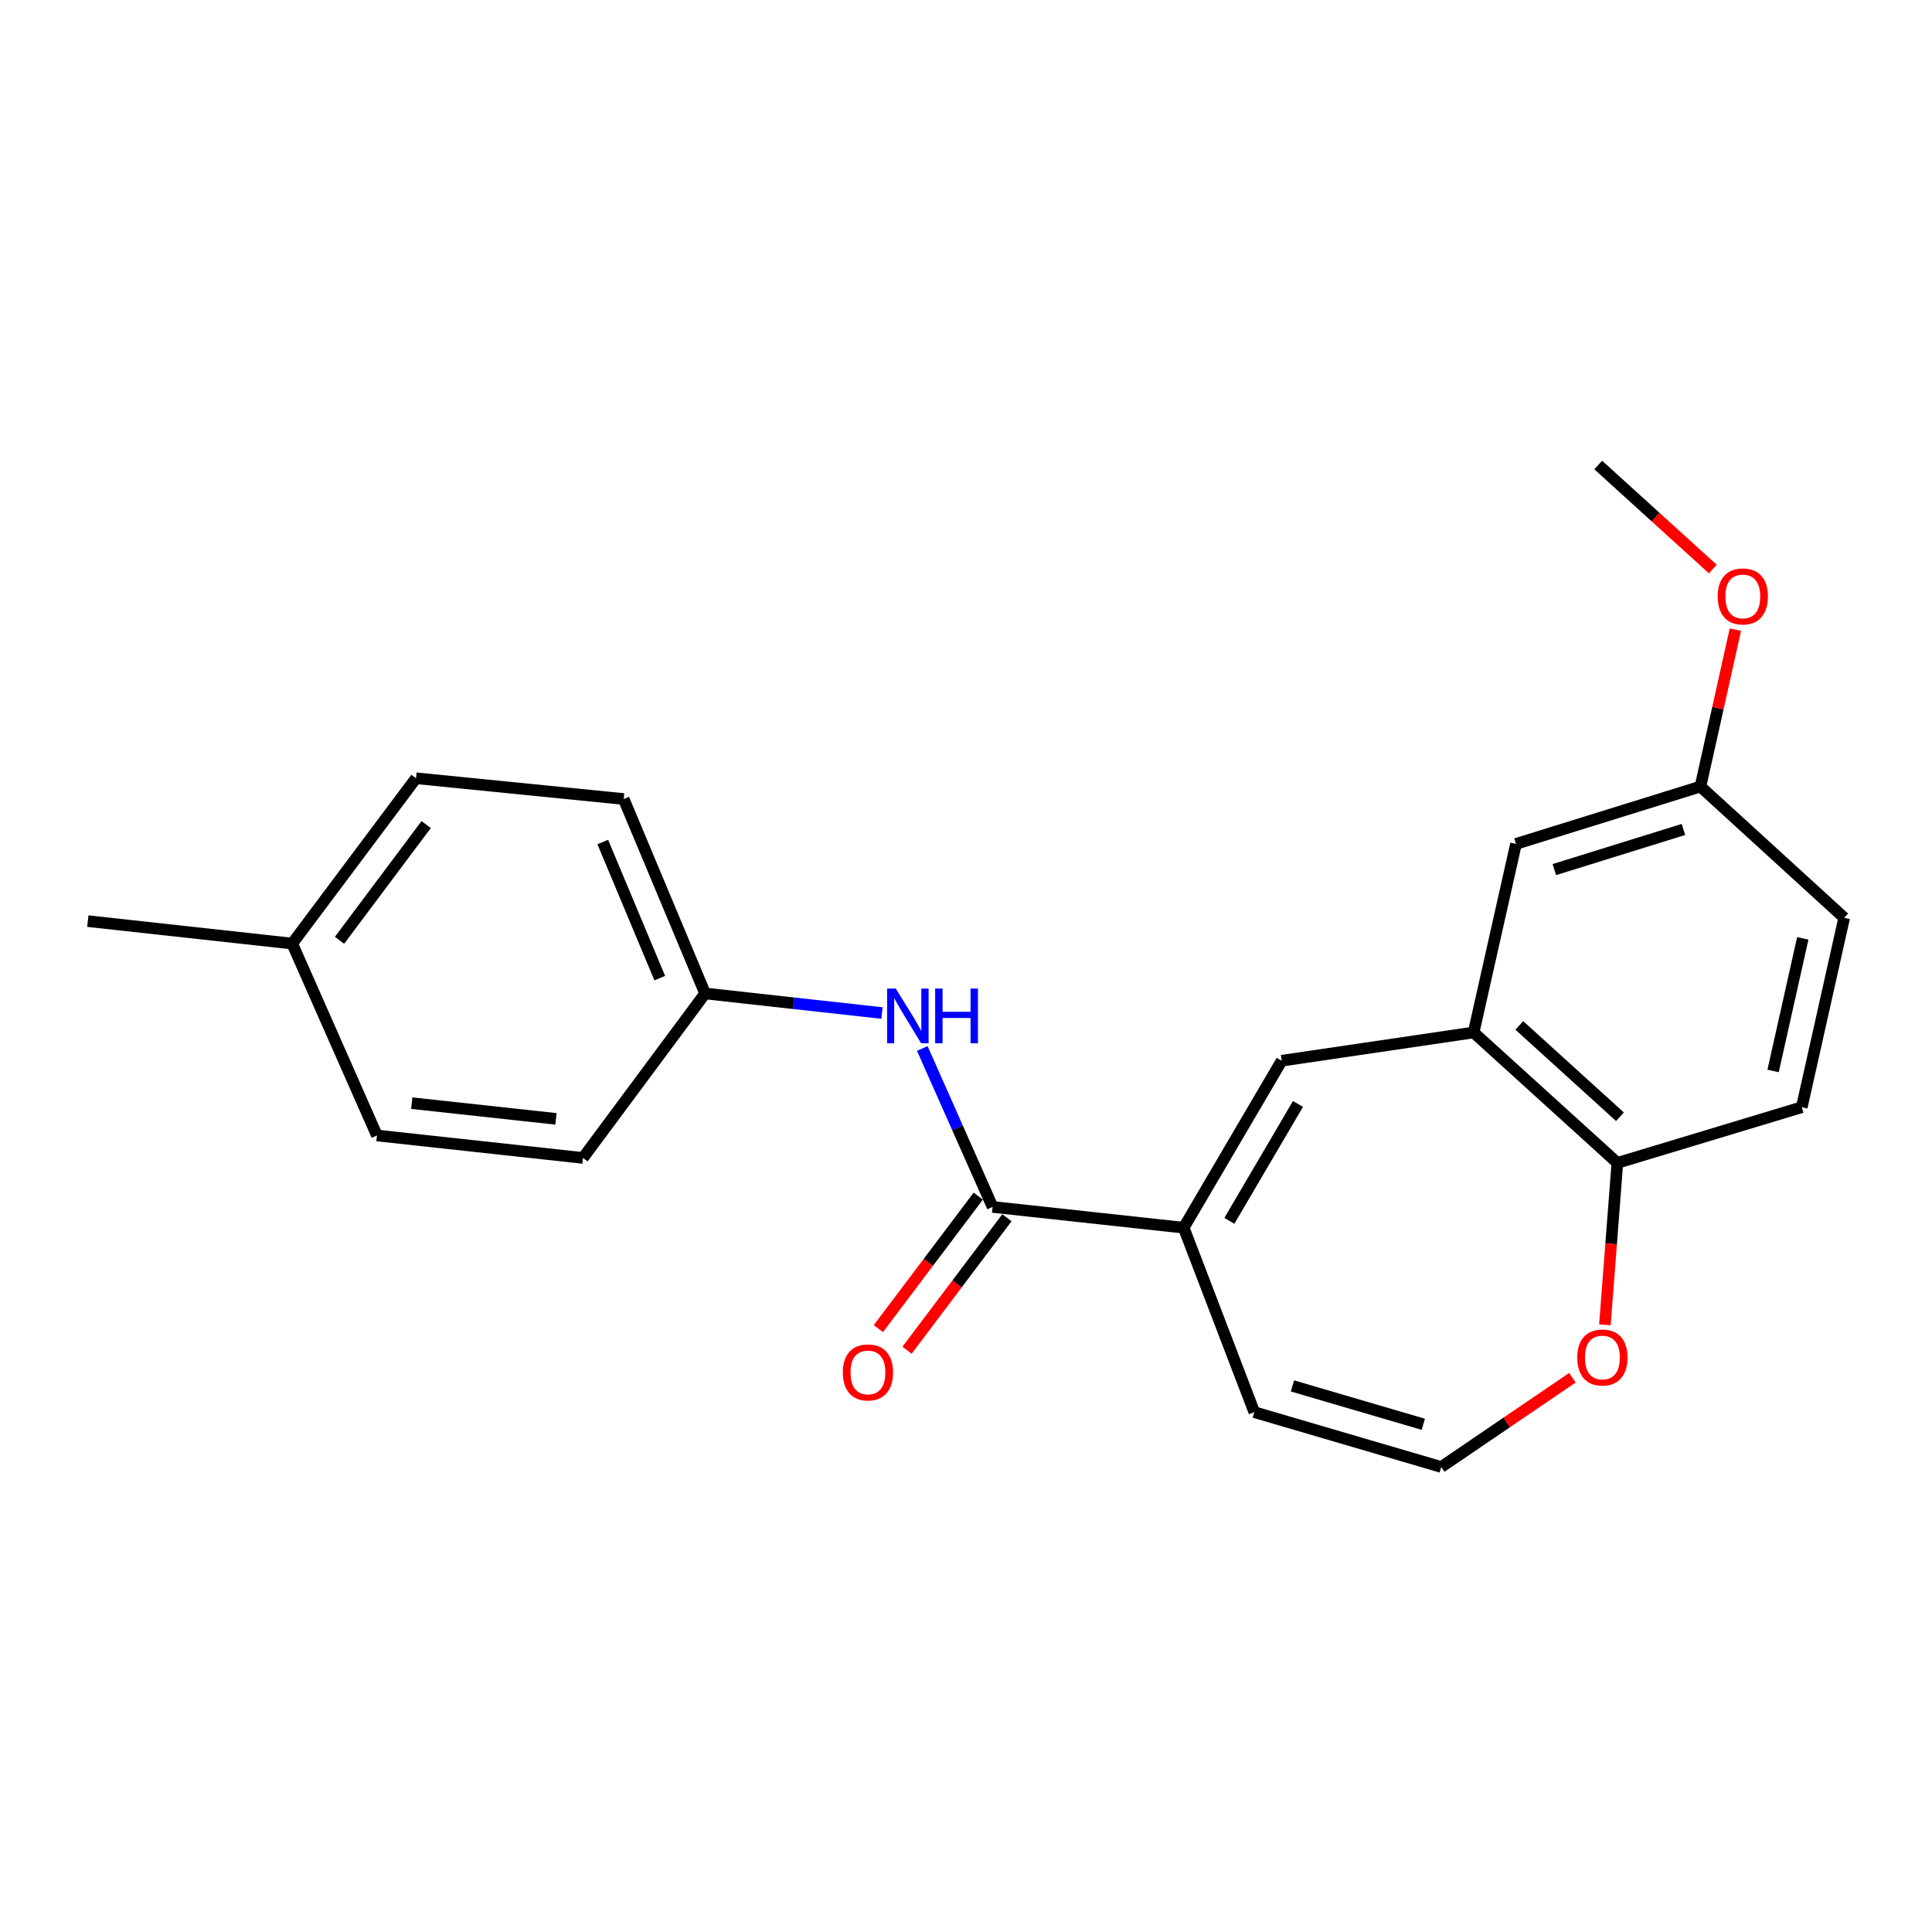 <?xml version='1.0' encoding='iso-8859-1'?>
<svg version='1.1' baseProfile='full'
              xmlns='http://www.w3.org/2000/svg'
                      xmlns:rdkit='http://www.rdkit.org/xml'
                      xmlns:xlink='http://www.w3.org/1999/xlink'
                  xml:space='preserve'
width='1000px' height='1000px' viewBox='0 0 1000 1000'>
<!-- END OF HEADER -->
<rect style='opacity:1.0;fill:#FFFFFF;stroke:none' width='1000' height='1000' x='0' y='0'> </rect>
<path class='bond-0' d='M 612.676,635.457 L 513.766,624.707' style='fill:none;fill-rule:evenodd;stroke:#000000;stroke-width:6px;stroke-linecap:butt;stroke-linejoin:miter;stroke-opacity:1' />
<path class='bond-1' d='M 612.676,635.457 L 663.401,549.032' style='fill:none;fill-rule:evenodd;stroke:#000000;stroke-width:6px;stroke-linecap:butt;stroke-linejoin:miter;stroke-opacity:1' />
<path class='bond-1' d='M 636.316,631.902 L 671.824,571.405' style='fill:none;fill-rule:evenodd;stroke:#000000;stroke-width:6px;stroke-linecap:butt;stroke-linejoin:miter;stroke-opacity:1' />
<path class='bond-7' d='M 612.676,635.457 L 649.223,730.928' style='fill:none;fill-rule:evenodd;stroke:#000000;stroke-width:6px;stroke-linecap:butt;stroke-linejoin:miter;stroke-opacity:1' />
<path class='bond-3' d='M 513.766,624.707 L 495.572,583.699' style='fill:none;fill-rule:evenodd;stroke:#000000;stroke-width:6px;stroke-linecap:butt;stroke-linejoin:miter;stroke-opacity:1' />
<path class='bond-3' d='M 495.572,583.699 L 477.379,542.692' style='fill:none;fill-rule:evenodd;stroke:#0000FF;stroke-width:6px;stroke-linecap:butt;stroke-linejoin:miter;stroke-opacity:1' />
<path class='bond-9' d='M 506.344,619.111 L 480.492,653.401' style='fill:none;fill-rule:evenodd;stroke:#000000;stroke-width:6px;stroke-linecap:butt;stroke-linejoin:miter;stroke-opacity:1' />
<path class='bond-9' d='M 480.492,653.401 L 454.639,687.69' style='fill:none;fill-rule:evenodd;stroke:#FF0000;stroke-width:6px;stroke-linecap:butt;stroke-linejoin:miter;stroke-opacity:1' />
<path class='bond-9' d='M 521.187,630.302 L 495.334,664.591' style='fill:none;fill-rule:evenodd;stroke:#000000;stroke-width:6px;stroke-linecap:butt;stroke-linejoin:miter;stroke-opacity:1' />
<path class='bond-9' d='M 495.334,664.591 L 469.482,698.881' style='fill:none;fill-rule:evenodd;stroke:#FF0000;stroke-width:6px;stroke-linecap:butt;stroke-linejoin:miter;stroke-opacity:1' />
<path class='bond-2' d='M 663.401,549.032 L 762.745,534.399' style='fill:none;fill-rule:evenodd;stroke:#000000;stroke-width:6px;stroke-linecap:butt;stroke-linejoin:miter;stroke-opacity:1' />
<path class='bond-4' d='M 762.745,534.399 L 837.15,601.915' style='fill:none;fill-rule:evenodd;stroke:#000000;stroke-width:6px;stroke-linecap:butt;stroke-linejoin:miter;stroke-opacity:1' />
<path class='bond-4' d='M 786.397,530.761 L 838.481,578.022' style='fill:none;fill-rule:evenodd;stroke:#000000;stroke-width:6px;stroke-linecap:butt;stroke-linejoin:miter;stroke-opacity:1' />
<path class='bond-8' d='M 762.745,534.399 L 784.68,436.8' style='fill:none;fill-rule:evenodd;stroke:#000000;stroke-width:6px;stroke-linecap:butt;stroke-linejoin:miter;stroke-opacity:1' />
<path class='bond-11' d='M 456.518,524.346 L 410.742,519.278' style='fill:none;fill-rule:evenodd;stroke:#0000FF;stroke-width:6px;stroke-linecap:butt;stroke-linejoin:miter;stroke-opacity:1' />
<path class='bond-11' d='M 410.742,519.278 L 364.966,514.21' style='fill:none;fill-rule:evenodd;stroke:#000000;stroke-width:6px;stroke-linecap:butt;stroke-linejoin:miter;stroke-opacity:1' />
<path class='bond-10' d='M 837.15,601.915 L 932.601,573.093' style='fill:none;fill-rule:evenodd;stroke:#000000;stroke-width:6px;stroke-linecap:butt;stroke-linejoin:miter;stroke-opacity:1' />
<path class='bond-22' d='M 837.15,601.915 L 833.921,643.816' style='fill:none;fill-rule:evenodd;stroke:#000000;stroke-width:6px;stroke-linecap:butt;stroke-linejoin:miter;stroke-opacity:1' />
<path class='bond-22' d='M 833.921,643.816 L 830.693,685.717' style='fill:none;fill-rule:evenodd;stroke:#FF0000;stroke-width:6px;stroke-linecap:butt;stroke-linejoin:miter;stroke-opacity:1' />
<path class='bond-5' d='M 745.985,759.307 L 649.223,730.928' style='fill:none;fill-rule:evenodd;stroke:#000000;stroke-width:6px;stroke-linecap:butt;stroke-linejoin:miter;stroke-opacity:1' />
<path class='bond-5' d='M 736.702,737.213 L 668.968,717.348' style='fill:none;fill-rule:evenodd;stroke:#000000;stroke-width:6px;stroke-linecap:butt;stroke-linejoin:miter;stroke-opacity:1' />
<path class='bond-6' d='M 745.985,759.307 L 779.929,736.214' style='fill:none;fill-rule:evenodd;stroke:#000000;stroke-width:6px;stroke-linecap:butt;stroke-linejoin:miter;stroke-opacity:1' />
<path class='bond-6' d='M 779.929,736.214 L 813.873,713.121' style='fill:none;fill-rule:evenodd;stroke:#FF0000;stroke-width:6px;stroke-linecap:butt;stroke-linejoin:miter;stroke-opacity:1' />
<path class='bond-12' d='M 784.68,436.8 L 880.151,407.121' style='fill:none;fill-rule:evenodd;stroke:#000000;stroke-width:6px;stroke-linecap:butt;stroke-linejoin:miter;stroke-opacity:1' />
<path class='bond-12' d='M 804.518,450.098 L 871.348,429.323' style='fill:none;fill-rule:evenodd;stroke:#000000;stroke-width:6px;stroke-linecap:butt;stroke-linejoin:miter;stroke-opacity:1' />
<path class='bond-23' d='M 932.601,573.093 L 954.545,475.061' style='fill:none;fill-rule:evenodd;stroke:#000000;stroke-width:6px;stroke-linecap:butt;stroke-linejoin:miter;stroke-opacity:1' />
<path class='bond-23' d='M 917.753,554.328 L 933.114,485.705' style='fill:none;fill-rule:evenodd;stroke:#000000;stroke-width:6px;stroke-linecap:butt;stroke-linejoin:miter;stroke-opacity:1' />
<path class='bond-15' d='M 364.966,514.21 L 301.746,599.344' style='fill:none;fill-rule:evenodd;stroke:#000000;stroke-width:6px;stroke-linecap:butt;stroke-linejoin:miter;stroke-opacity:1' />
<path class='bond-16' d='M 364.966,514.21 L 322.823,413.564' style='fill:none;fill-rule:evenodd;stroke:#000000;stroke-width:6px;stroke-linecap:butt;stroke-linejoin:miter;stroke-opacity:1' />
<path class='bond-16' d='M 341.499,506.292 L 311.998,435.841' style='fill:none;fill-rule:evenodd;stroke:#000000;stroke-width:6px;stroke-linecap:butt;stroke-linejoin:miter;stroke-opacity:1' />
<path class='bond-13' d='M 880.151,407.121 L 954.545,475.061' style='fill:none;fill-rule:evenodd;stroke:#000000;stroke-width:6px;stroke-linecap:butt;stroke-linejoin:miter;stroke-opacity:1' />
<path class='bond-19' d='M 880.151,407.121 L 889.189,366.518' style='fill:none;fill-rule:evenodd;stroke:#000000;stroke-width:6px;stroke-linecap:butt;stroke-linejoin:miter;stroke-opacity:1' />
<path class='bond-19' d='M 889.189,366.518 L 898.228,325.916' style='fill:none;fill-rule:evenodd;stroke:#FF0000;stroke-width:6px;stroke-linecap:butt;stroke-linejoin:miter;stroke-opacity:1' />
<path class='bond-14' d='M 151.243,488.393 L 215.32,402.814' style='fill:none;fill-rule:evenodd;stroke:#000000;stroke-width:6px;stroke-linecap:butt;stroke-linejoin:miter;stroke-opacity:1' />
<path class='bond-14' d='M 175.734,486.697 L 220.588,426.792' style='fill:none;fill-rule:evenodd;stroke:#000000;stroke-width:6px;stroke-linecap:butt;stroke-linejoin:miter;stroke-opacity:1' />
<path class='bond-20' d='M 151.243,488.393 L 45.455,476.775' style='fill:none;fill-rule:evenodd;stroke:#000000;stroke-width:6px;stroke-linecap:butt;stroke-linejoin:miter;stroke-opacity:1' />
<path class='bond-24' d='M 151.243,488.393 L 195.111,587.726' style='fill:none;fill-rule:evenodd;stroke:#000000;stroke-width:6px;stroke-linecap:butt;stroke-linejoin:miter;stroke-opacity:1' />
<path class='bond-17' d='M 301.746,599.344 L 195.111,587.726' style='fill:none;fill-rule:evenodd;stroke:#000000;stroke-width:6px;stroke-linecap:butt;stroke-linejoin:miter;stroke-opacity:1' />
<path class='bond-17' d='M 287.764,579.122 L 213.119,570.99' style='fill:none;fill-rule:evenodd;stroke:#000000;stroke-width:6px;stroke-linecap:butt;stroke-linejoin:miter;stroke-opacity:1' />
<path class='bond-18' d='M 322.823,413.564 L 215.32,402.814' style='fill:none;fill-rule:evenodd;stroke:#000000;stroke-width:6px;stroke-linecap:butt;stroke-linejoin:miter;stroke-opacity:1' />
<path class='bond-21' d='M 886.548,294.536 L 856.897,267.615' style='fill:none;fill-rule:evenodd;stroke:#FF0000;stroke-width:6px;stroke-linecap:butt;stroke-linejoin:miter;stroke-opacity:1' />
<path class='bond-21' d='M 856.897,267.615 L 827.247,240.693' style='fill:none;fill-rule:evenodd;stroke:#000000;stroke-width:6px;stroke-linecap:butt;stroke-linejoin:miter;stroke-opacity:1' />
<path  class='atom-4' d='M 463.637 511.667
L 472.917 526.667
Q 473.837 528.147, 475.317 530.827
Q 476.797 533.507, 476.877 533.667
L 476.877 511.667
L 480.637 511.667
L 480.637 539.987
L 476.757 539.987
L 466.797 523.587
Q 465.637 521.667, 464.397 519.467
Q 463.197 517.267, 462.837 516.587
L 462.837 539.987
L 459.157 539.987
L 459.157 511.667
L 463.637 511.667
' fill='#0000FF'/>
<path  class='atom-4' d='M 484.037 511.667
L 487.877 511.667
L 487.877 523.707
L 502.357 523.707
L 502.357 511.667
L 506.197 511.667
L 506.197 539.987
L 502.357 539.987
L 502.357 526.907
L 487.877 526.907
L 487.877 539.987
L 484.037 539.987
L 484.037 511.667
' fill='#0000FF'/>
<path  class='atom-7' d='M 816.395 702.641
Q 816.395 695.841, 819.755 692.041
Q 823.115 688.241, 829.395 688.241
Q 835.675 688.241, 839.035 692.041
Q 842.395 695.841, 842.395 702.641
Q 842.395 709.521, 838.995 713.441
Q 835.595 717.321, 829.395 717.321
Q 823.155 717.321, 819.755 713.441
Q 816.395 709.561, 816.395 702.641
M 829.395 714.121
Q 833.715 714.121, 836.035 711.241
Q 838.395 708.321, 838.395 702.641
Q 838.395 697.081, 836.035 694.281
Q 833.715 691.441, 829.395 691.441
Q 825.075 691.441, 822.715 694.241
Q 820.395 697.041, 820.395 702.641
Q 820.395 708.361, 822.715 711.241
Q 825.075 714.121, 829.395 714.121
' fill='#FF0000'/>
<path  class='atom-10' d='M 436.244 710.365
Q 436.244 703.565, 439.604 699.765
Q 442.964 695.965, 449.244 695.965
Q 455.524 695.965, 458.884 699.765
Q 462.244 703.565, 462.244 710.365
Q 462.244 717.245, 458.844 721.165
Q 455.444 725.045, 449.244 725.045
Q 443.004 725.045, 439.604 721.165
Q 436.244 717.285, 436.244 710.365
M 449.244 721.845
Q 453.564 721.845, 455.884 718.965
Q 458.244 716.045, 458.244 710.365
Q 458.244 704.805, 455.884 702.005
Q 453.564 699.165, 449.244 699.165
Q 444.924 699.165, 442.564 701.965
Q 440.244 704.765, 440.244 710.365
Q 440.244 716.085, 442.564 718.965
Q 444.924 721.845, 449.244 721.845
' fill='#FF0000'/>
<path  class='atom-20' d='M 889.075 308.714
Q 889.075 301.914, 892.435 298.114
Q 895.795 294.314, 902.075 294.314
Q 908.355 294.314, 911.715 298.114
Q 915.075 301.914, 915.075 308.714
Q 915.075 315.594, 911.675 319.514
Q 908.275 323.394, 902.075 323.394
Q 895.835 323.394, 892.435 319.514
Q 889.075 315.634, 889.075 308.714
M 902.075 320.194
Q 906.395 320.194, 908.715 317.314
Q 911.075 314.394, 911.075 308.714
Q 911.075 303.154, 908.715 300.354
Q 906.395 297.514, 902.075 297.514
Q 897.755 297.514, 895.395 300.314
Q 893.075 303.114, 893.075 308.714
Q 893.075 314.434, 895.395 317.314
Q 897.755 320.194, 902.075 320.194
' fill='#FF0000'/>
</svg>
